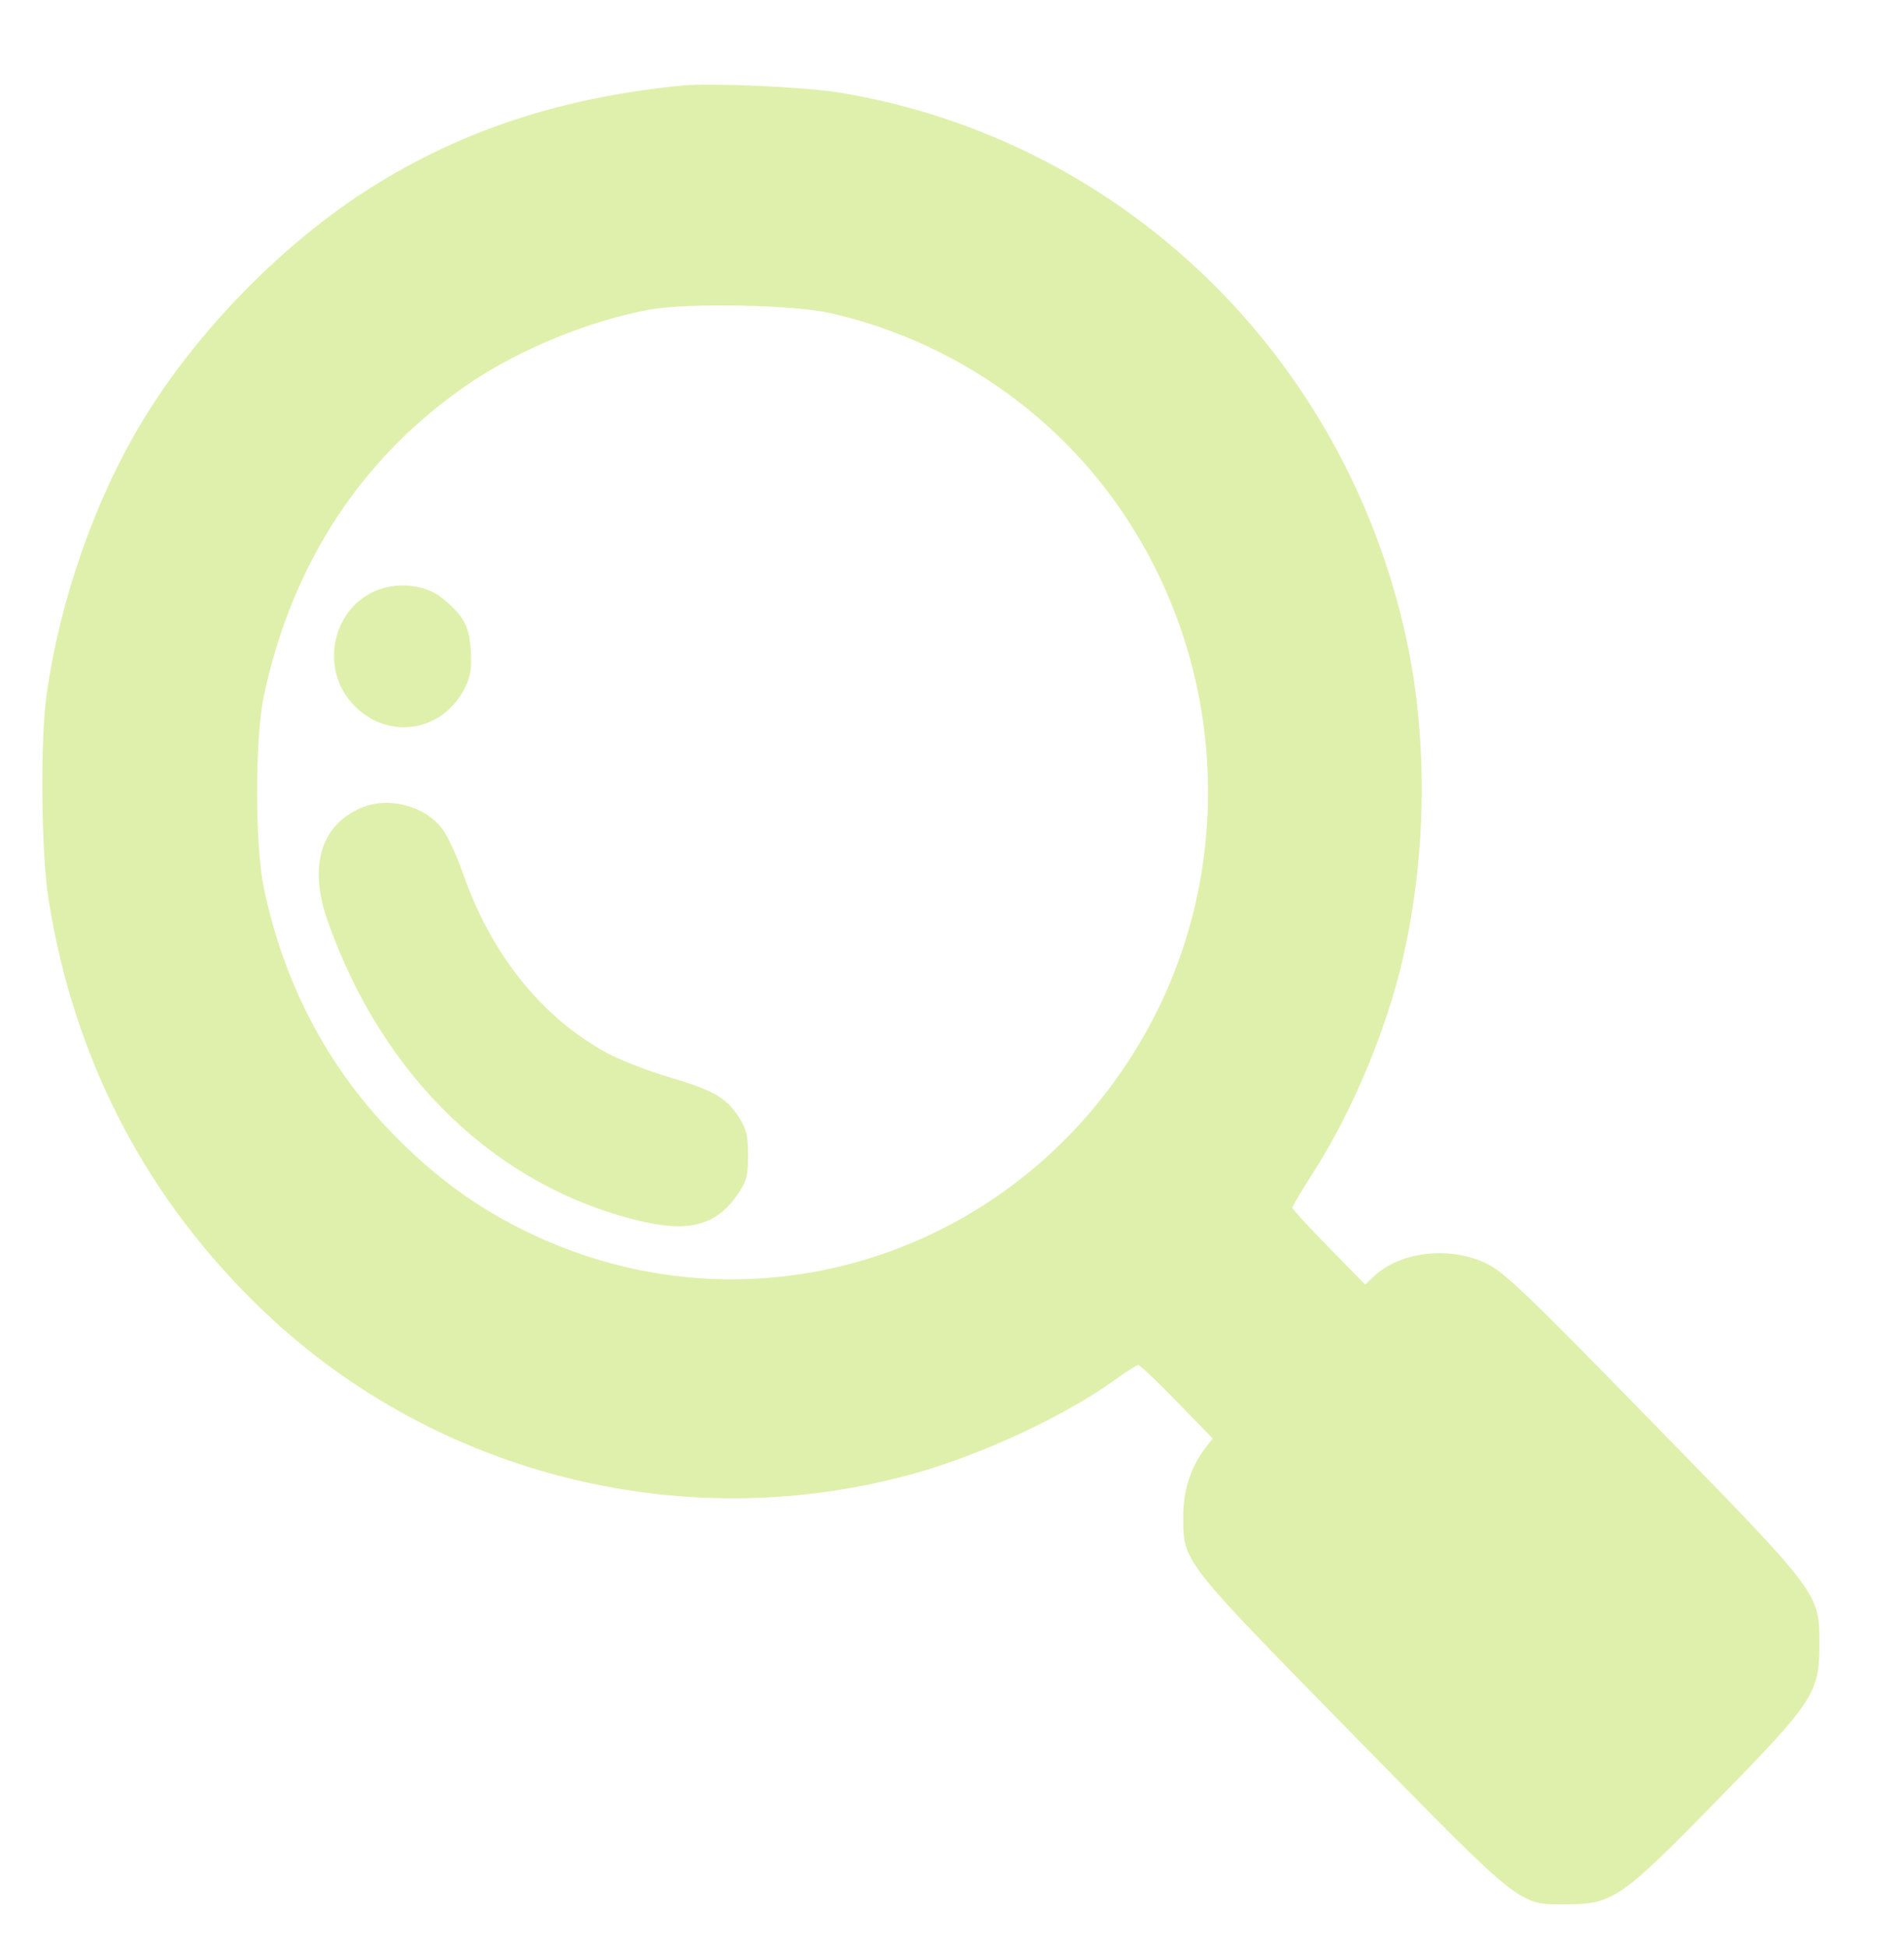 <svg width="45" height="46" viewBox="0 0 45 46" fill="none" xmlns="http://www.w3.org/2000/svg">
<path fill-rule="evenodd" clip-rule="evenodd" d="M16.117 2.021C13.284 2.303 10.948 3.066 8.801 4.411C6.696 5.729 4.62 7.853 3.332 10.007C2.232 11.846 1.419 14.176 1.103 16.399C0.949 17.479 0.972 20.134 1.144 21.233C1.747 25.073 3.494 28.401 6.292 31.041C10.379 34.897 16.255 36.335 21.666 34.803C23.236 34.359 25.19 33.444 26.326 32.623C26.605 32.421 26.865 32.256 26.903 32.256C26.941 32.256 27.352 32.646 27.816 33.123L28.661 33.991L28.49 34.213C28.142 34.666 27.965 35.213 27.965 35.831C27.967 36.913 27.911 36.842 31.966 40.978C36.038 45.131 35.875 45.002 37.04 44.999C38.117 44.997 38.33 44.849 40.591 42.535C42.872 40.202 43 40.006 43 38.86C43 37.639 43.036 37.687 39.07 33.627C36.017 30.502 35.542 30.049 35.108 29.845C34.237 29.436 33.072 29.581 32.455 30.174L32.267 30.355L31.406 29.477C30.932 28.995 30.545 28.572 30.545 28.538C30.545 28.503 30.765 28.133 31.034 27.713C31.963 26.266 32.775 24.324 33.162 22.624C33.717 20.189 33.748 17.477 33.247 15.137C31.805 8.395 26.499 3.276 19.82 2.184C19.023 2.054 16.778 1.955 16.117 2.021ZM15.365 7.315C13.948 7.569 12.267 8.258 11.07 9.075C8.551 10.795 6.895 13.322 6.235 16.452C6.025 17.448 6.025 19.975 6.236 20.984C6.699 23.207 7.712 25.155 9.225 26.731C10.34 27.891 11.485 28.696 12.891 29.309C18.15 31.6 24.223 29.495 27.083 24.391C29.306 20.423 28.982 15.411 26.265 11.73C24.651 9.543 22.28 7.999 19.611 7.396C18.749 7.202 16.262 7.154 15.365 7.315ZM8.768 14.011C7.843 14.492 7.602 15.782 8.289 16.582C9.086 17.512 10.444 17.344 10.991 16.248C11.124 15.981 11.153 15.795 11.127 15.376C11.091 14.79 10.965 14.558 10.456 14.136C10.036 13.789 9.302 13.734 8.768 14.011ZM8.512 19.099C7.575 19.515 7.294 20.484 7.742 21.757C9.043 25.455 11.74 28.045 15.13 28.853C16.285 29.128 16.933 28.953 17.428 28.232C17.647 27.913 17.679 27.796 17.679 27.3C17.679 26.827 17.642 26.678 17.458 26.393C17.16 25.932 16.853 25.758 15.788 25.445C15.29 25.298 14.63 25.039 14.321 24.869C12.792 24.027 11.608 22.546 10.945 20.645C10.796 20.219 10.572 19.738 10.446 19.576C10.016 19.025 9.157 18.813 8.512 19.099Z" fill="#DFF0AC"/>
</svg>
